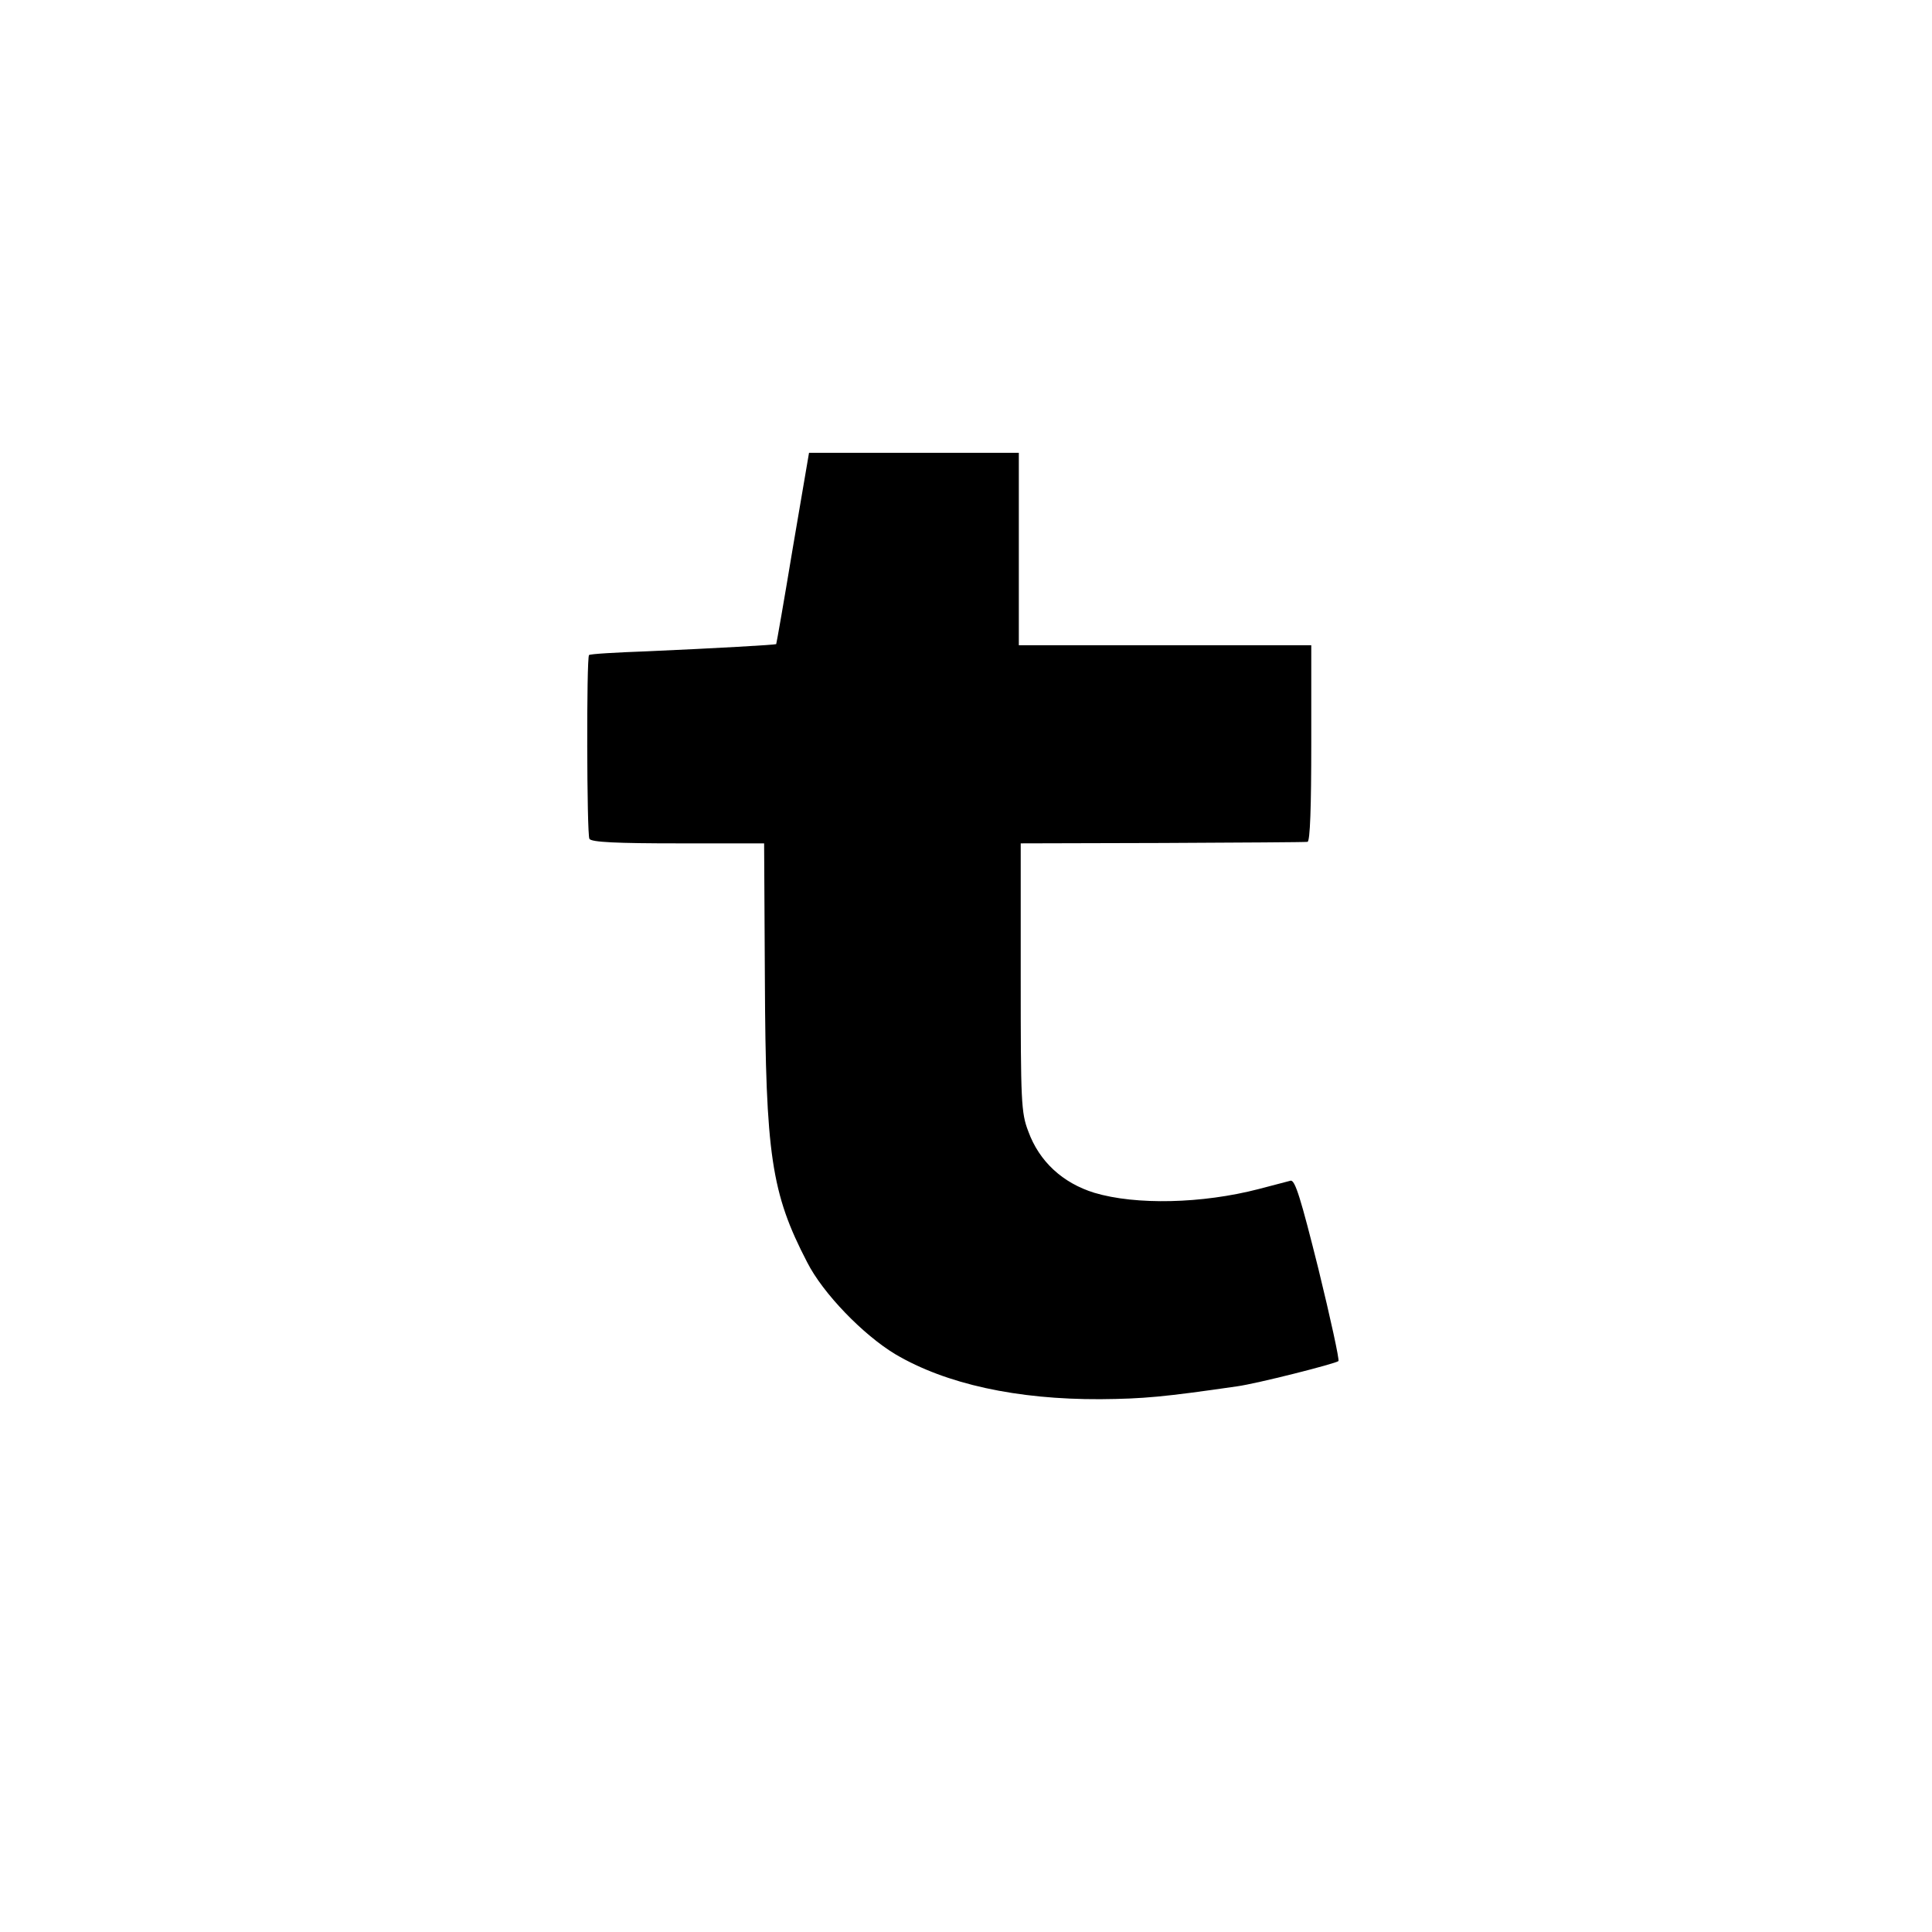 <?xml version="1.0" standalone="no"?>
<!DOCTYPE svg PUBLIC "-//W3C//DTD SVG 20010904//EN"
 "http://www.w3.org/TR/2001/REC-SVG-20010904/DTD/svg10.dtd">
<svg version="1.0" xmlns="http://www.w3.org/2000/svg"
 width="512pt" height="512pt" viewBox="0 0 512 512"
 preserveAspectRatio="xMidYMid meet">
<g transform="translate(0,512) scale(0.1,-0.1)"
fill="#000000" stroke="none">
<path d="M2101 3668 c-23 -139 -43 -253 -44 -255 -3 -2 -160 -11 -342 -19 -82
-3 -152 -7 -154 -10 -7 -7 -6 -476 1 -487 5 -9 74 -12 235 -12 l228 0 2 -360
c2 -466 17 -567 112 -750 42 -83 149 -193 234 -244 134 -79 322 -120 543 -119
115 1 168 6 362 34 52 7 261 60 269 67 3 3 -21 113 -53 244 -47 188 -62 237
-74 234 -8 -2 -46 -12 -84 -22 -150 -39 -326 -43 -436 -10 -84 26 -146 83
-175 163 -19 49 -20 80 -20 408 l0 355 375 1 c206 1 380 2 385 3 7 1 10 94 10
261 l0 260 -387 0 -388 0 0 255 0 255 -278 0 -278 0 -43 -252z"/>
</g>
</svg>
